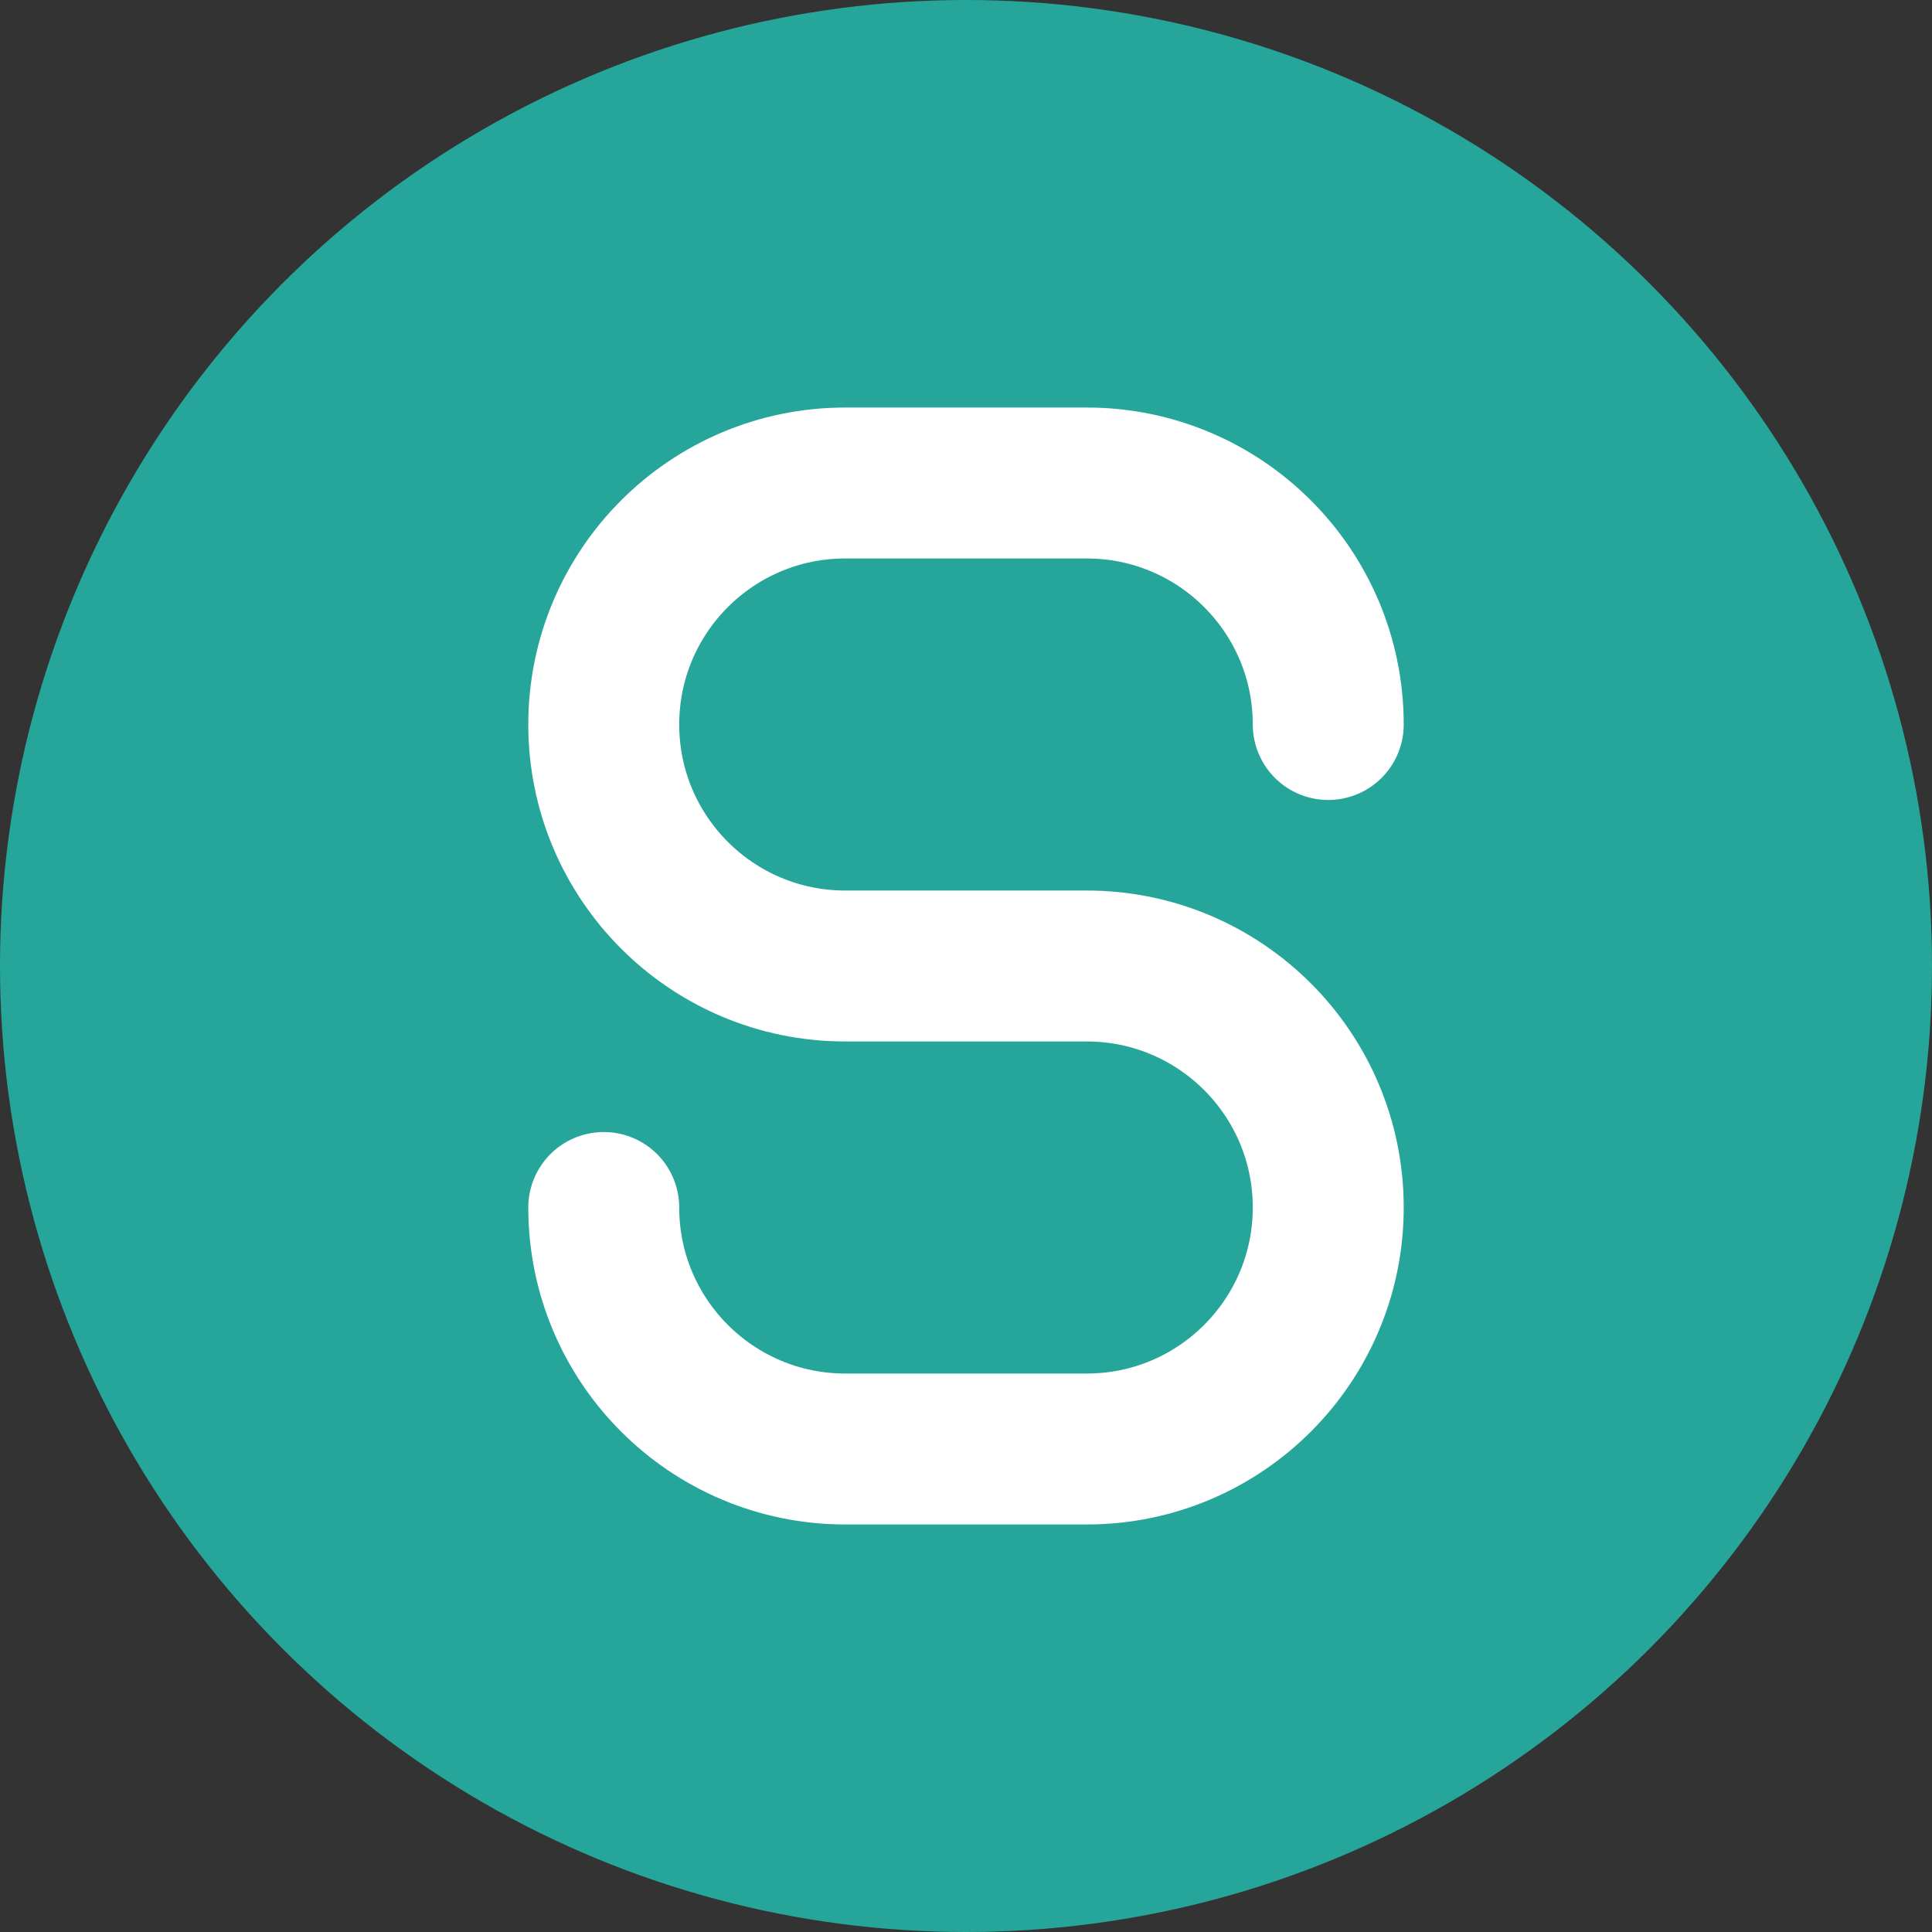 <?xml version="1.0" encoding="UTF-8"?>
<svg width="32" height="32" viewBox="0 0 32 32" fill="none" xmlns="http://www.w3.org/2000/svg">
  <rect x="0" y="0" width="32" height="32" fill="#333333" stroke="none"/>
  <!-- Background circle -->
  <circle cx="16" cy="16" r="16" fill="#26a69a"/>
  
  <!-- Stylized 'S' for Sphynx -->
  <path d="M22 12C22 9.791 20.209 8 18 8H14C11.791 8 10 9.791 10 12C10 14.209 11.791 16 14 16H18C20.209 16 22 17.791 22 20C22 22.209 20.209 24 18 24H14C11.791 24 10 22.209 10 20" 
        stroke="white" 
        stroke-width="2.5" 
        stroke-linecap="round"/>
</svg> 